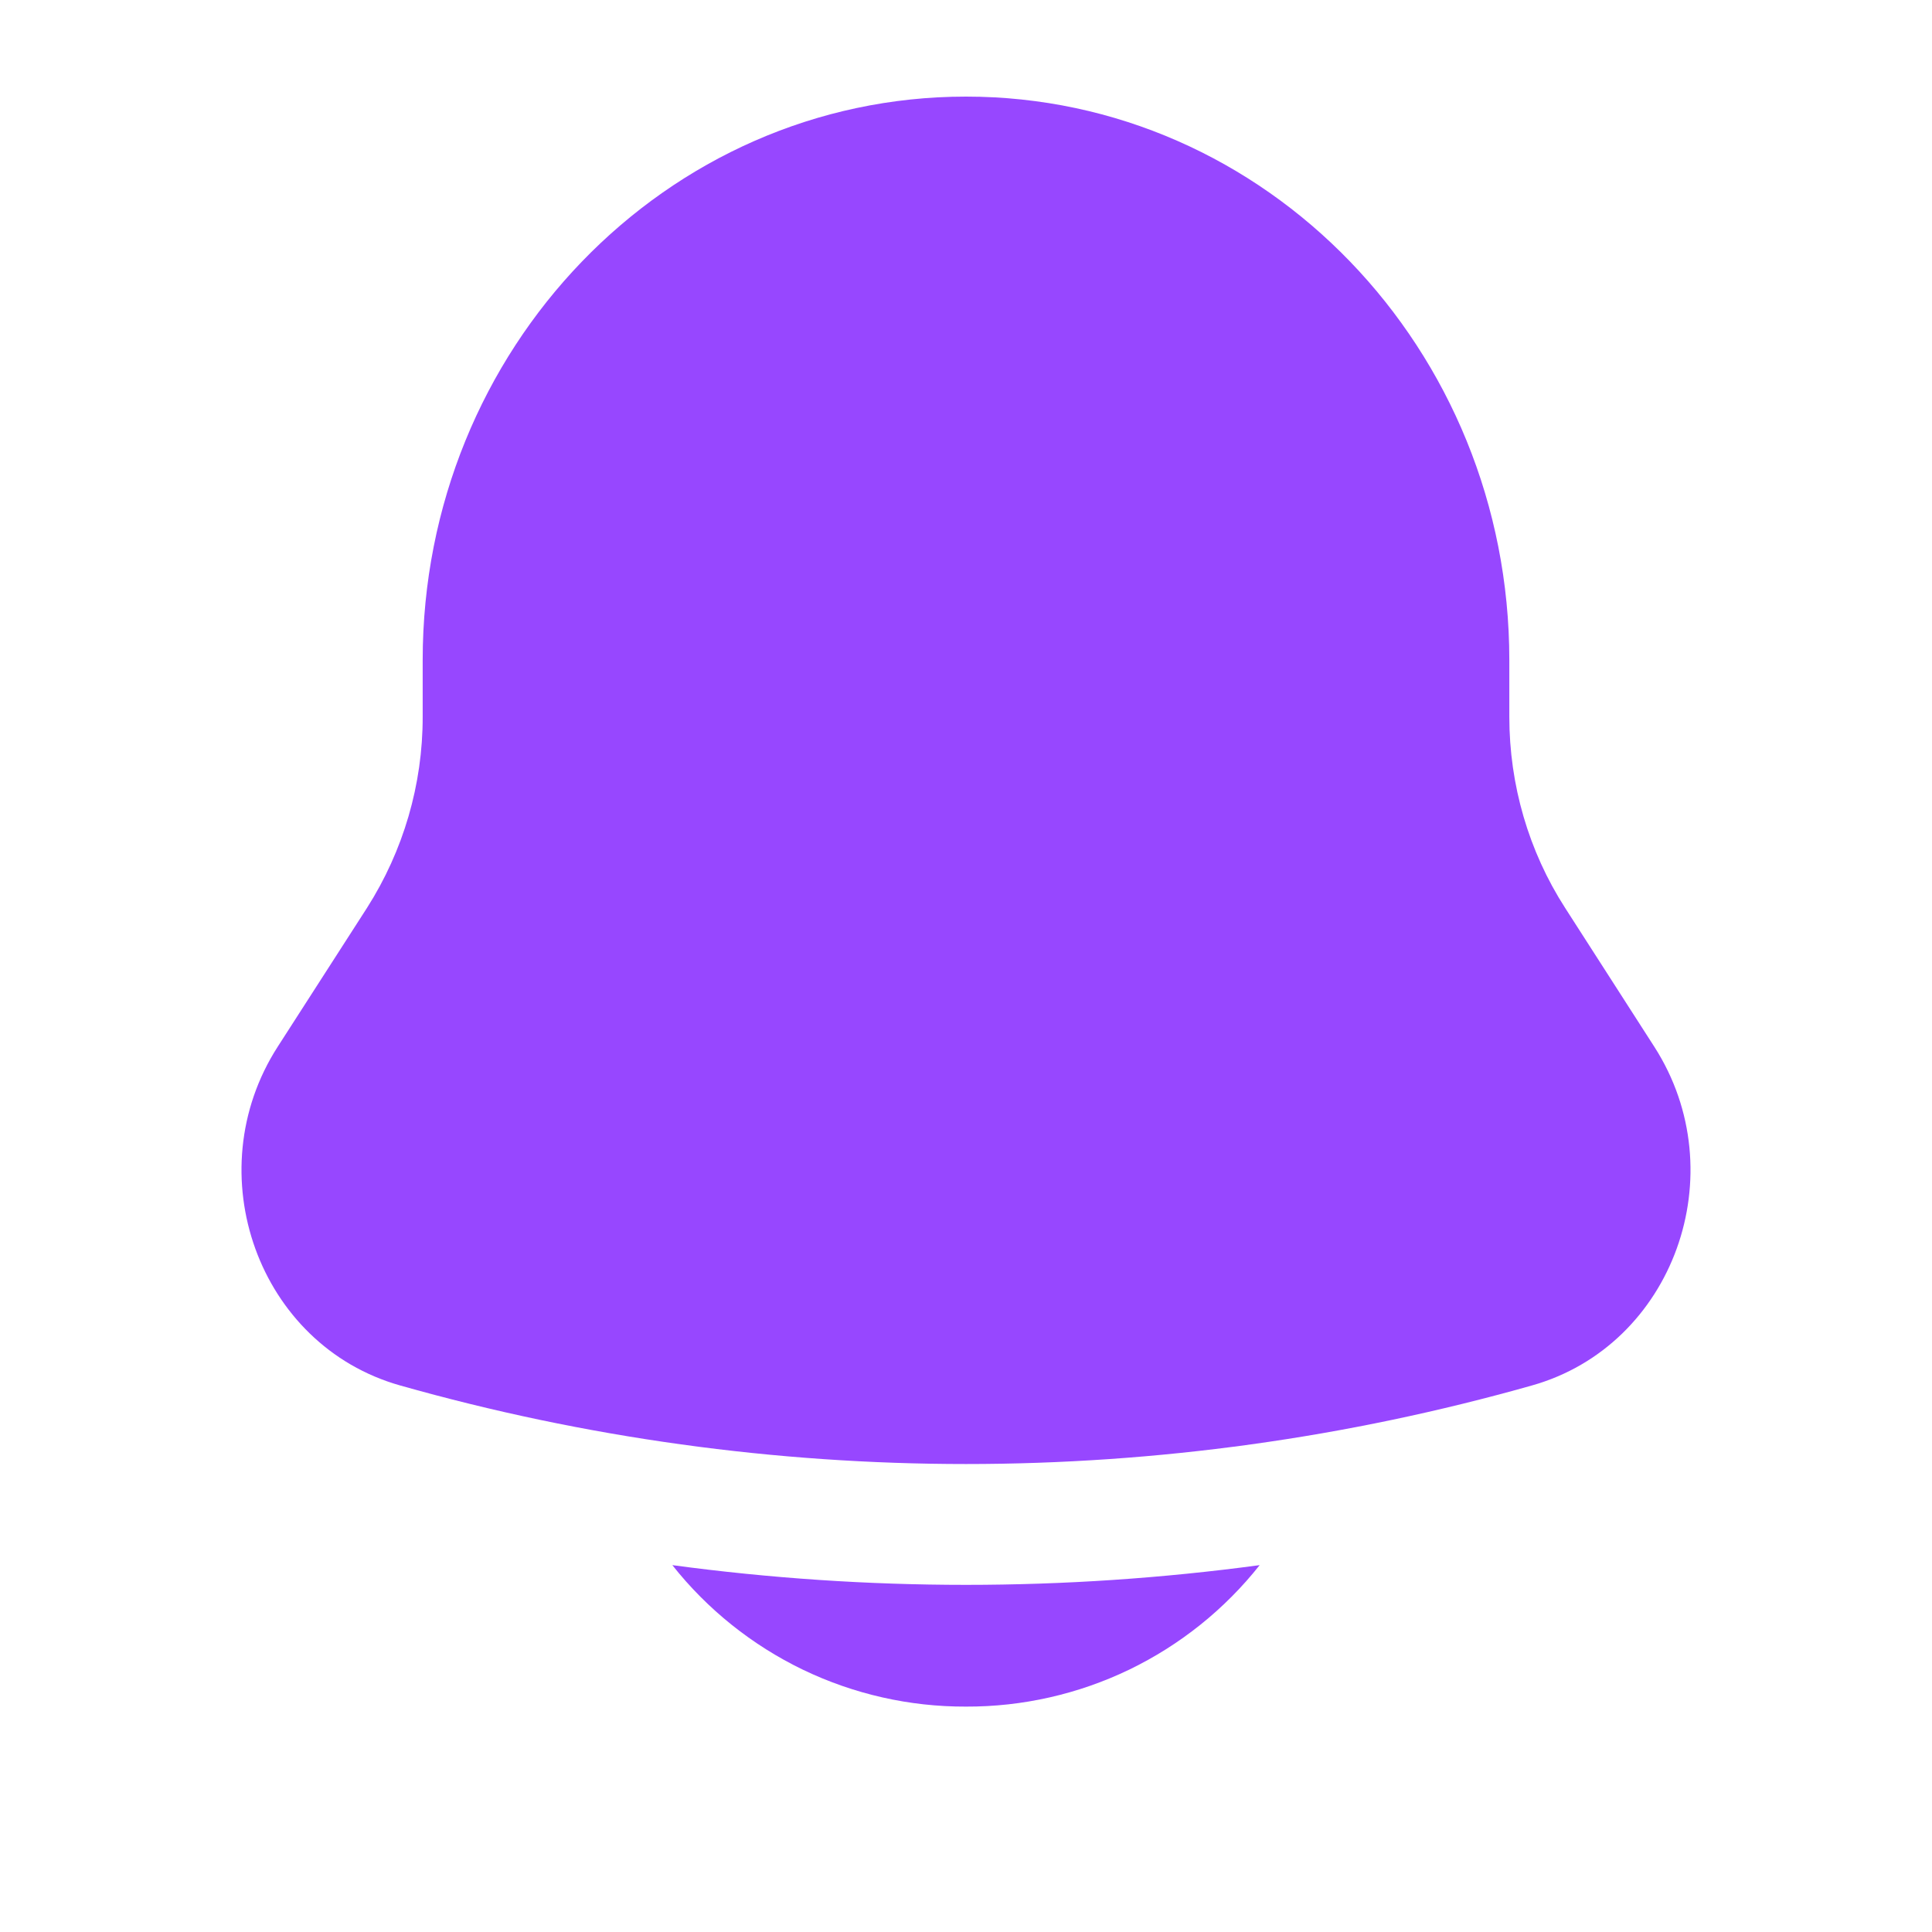 <svg width="18" height="18" viewBox="0 0 18 18" fill="none" xmlns="http://www.w3.org/2000/svg">
<path d="M6.264 14.582C6.59 14.994 7.006 15.327 7.48 15.556C7.954 15.784 8.474 15.902 9 15.9C9.526 15.902 10.046 15.784 10.52 15.556C10.994 15.327 11.41 14.994 11.736 14.582C9.92 14.827 8.08 14.827 6.264 14.582ZM14.062 6.15V6.678C14.062 7.312 14.242 7.931 14.582 8.459L15.412 9.751C16.171 10.931 15.592 12.536 14.273 12.908C10.825 13.884 7.175 13.884 3.728 12.908C2.408 12.536 1.829 10.931 2.588 9.751L3.419 8.459C3.758 7.927 3.939 7.309 3.938 6.678V6.15C3.938 3.251 6.205 0.9 9 0.9C11.795 0.9 14.062 3.251 14.062 6.15Z" fill="#9747FF"/>
</svg>
